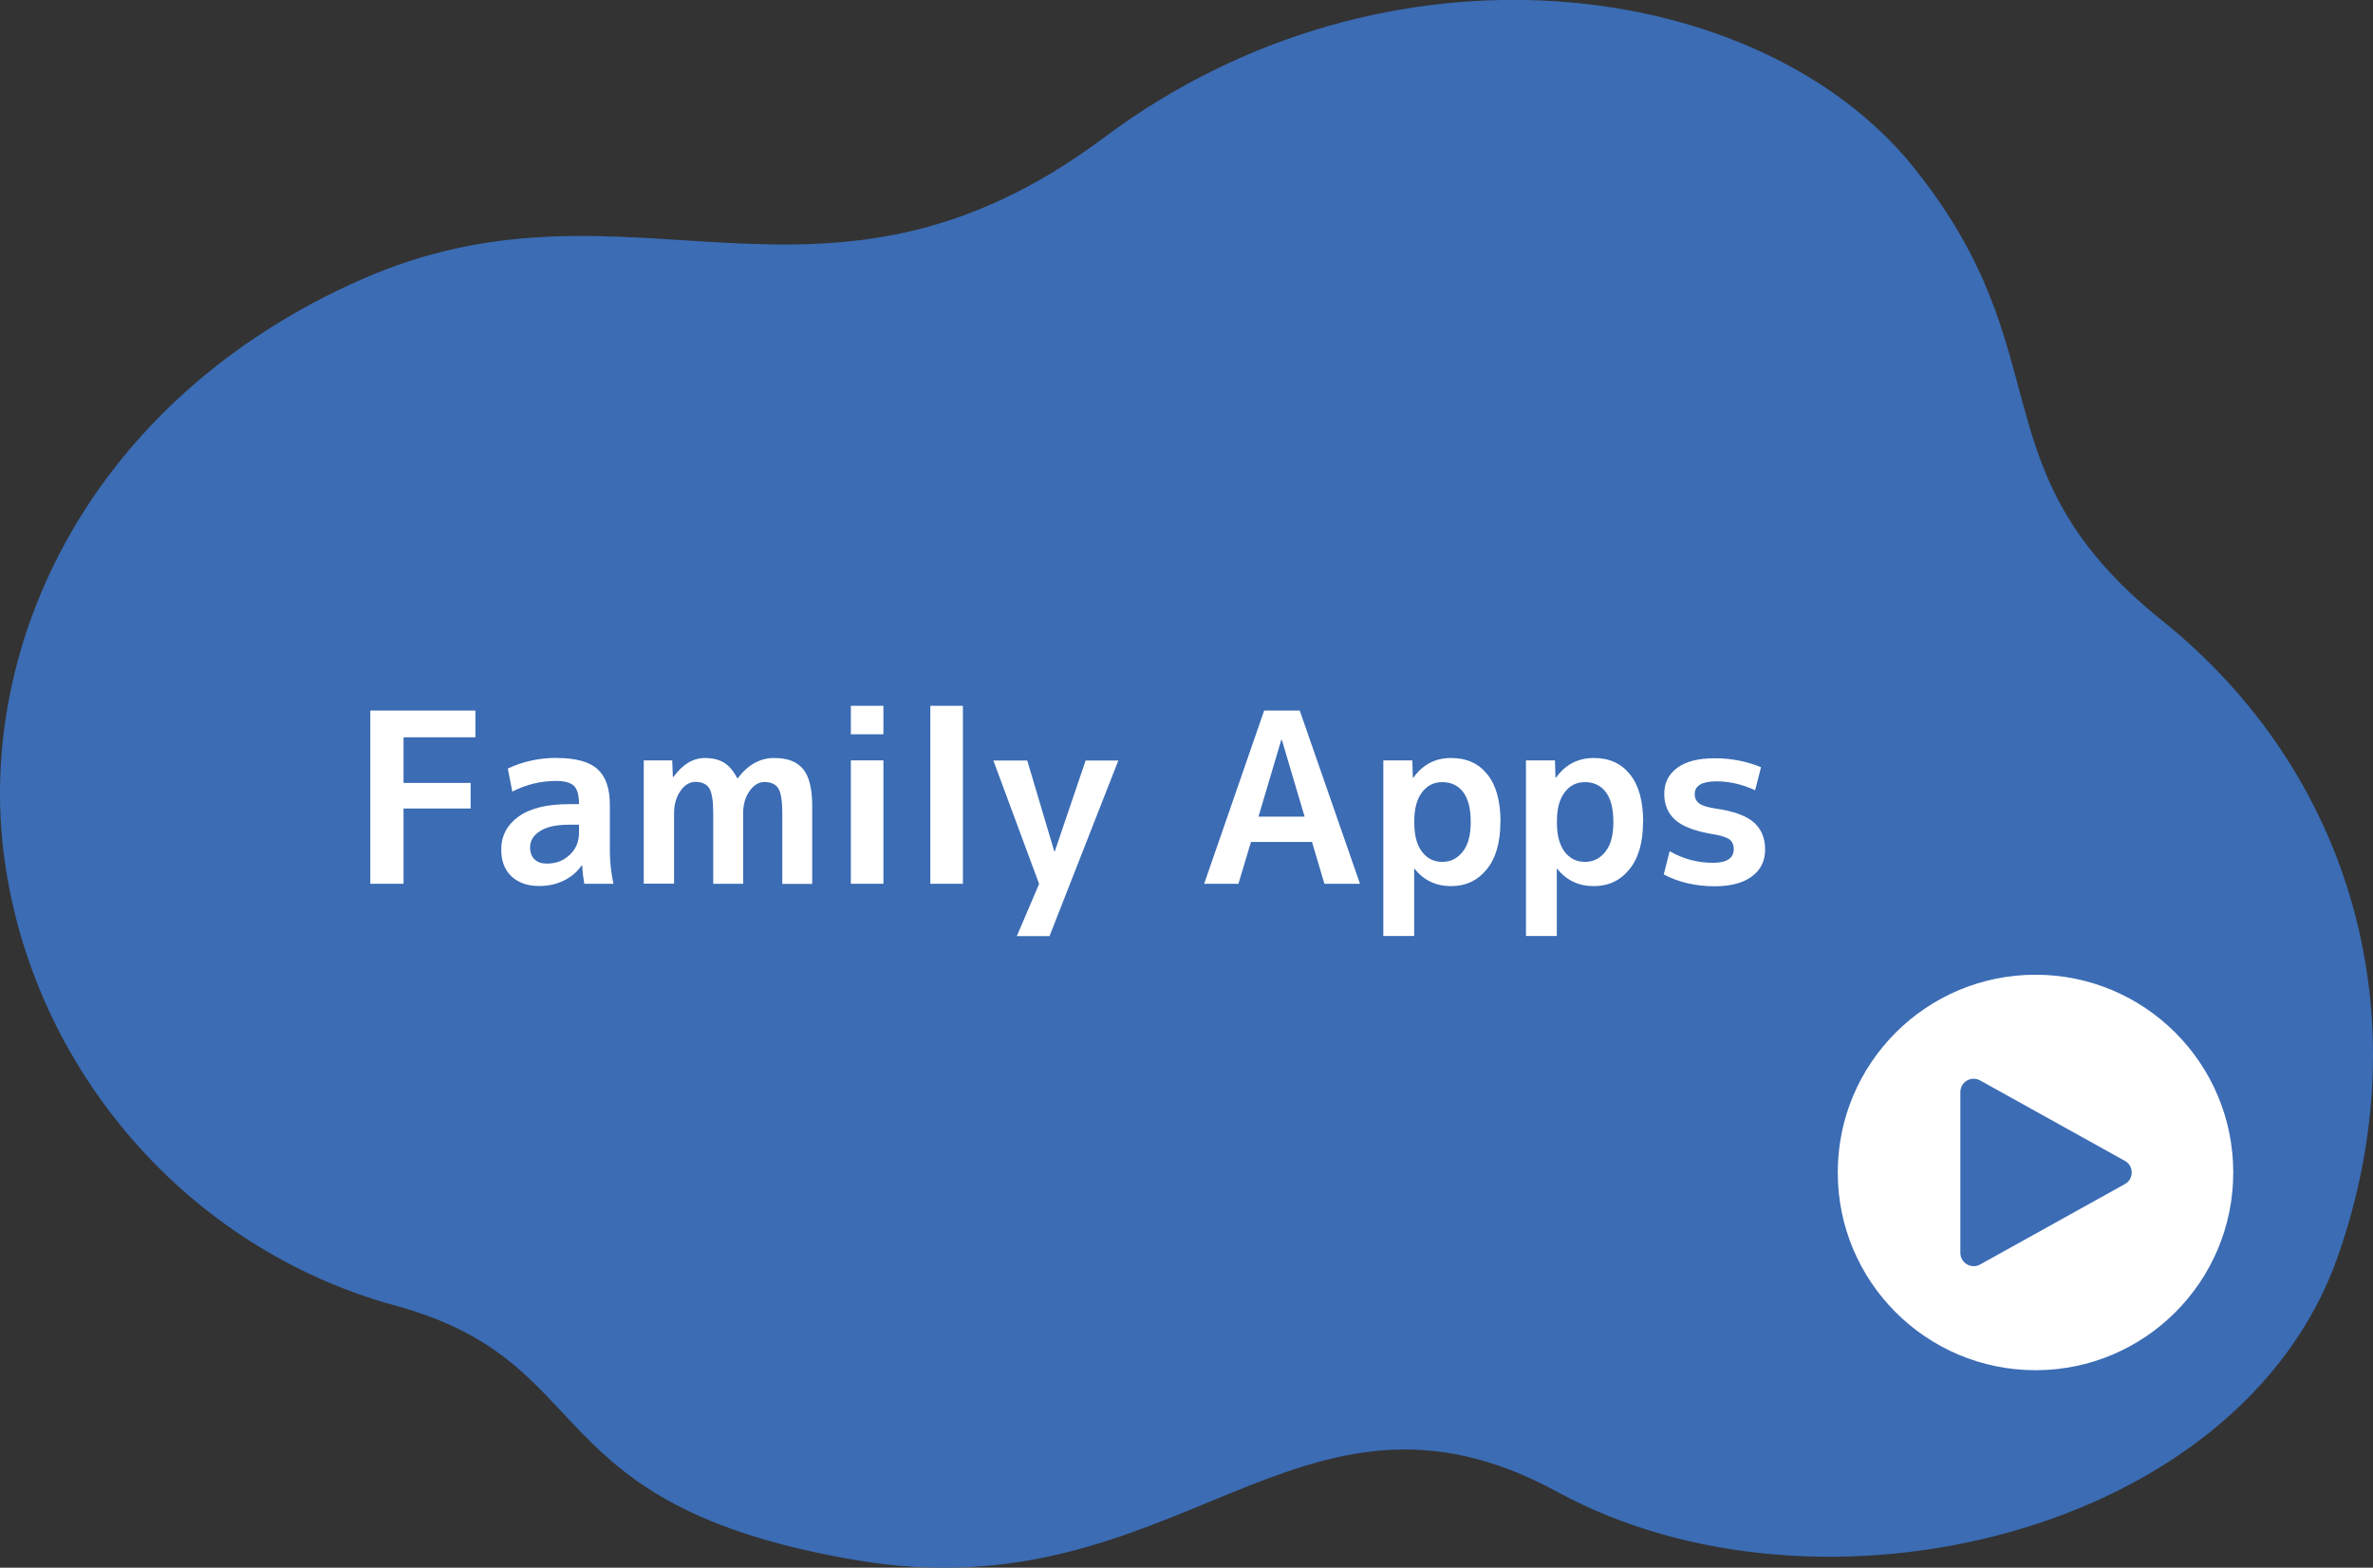<?xml version="1.0" encoding="UTF-8"?><svg id="_レイヤー_2" xmlns="http://www.w3.org/2000/svg" width="180" height="118.92" viewBox="0 0 180 118.92"><rect x="0" y="0" width="180" height="118.92" fill="#333333" stroke="none"/><defs><style>.cls-1{fill:#fff;}.cls-2{fill:#3b6cb4;}</style></defs><g id="text"><path class="cls-2" d="M.32,65.04C-1.83,48.97,6.79,30.31,27.39,21.21c20.6-9.1,34.89,5.27,56.36-10.78,21.47-16.05,49.68-12.21,61.32,2.16,11.64,14.37,4.58,22.96,18.94,34.49,14.36,11.53,19.72,30.02,13.32,48.24-7.43,21.16-39.37,28.67-59.18,17.86-19.81-10.81-28.68,9.36-53.26,5.16-24.57-4.2-19.07-14.98-34.87-19.29C14.22,94.74,2.47,81.1.32,65.04Z"/><circle class="cls-1" cx="154.4" cy="88.94" r="15"/><path class="cls-2" d="M161.18,88.06l-10.98-6.1c-.67-.37-1.5.11-1.5.88v12.2c0,.77.83,1.25,1.5.88l10.98-6.1c.69-.38.69-1.38,0-1.76Z"/><path class="cls-1" d="M28.09,53.9h7.97v2.03h-5.45v3.46h5.09v1.94h-5.09v5.71h-2.52v-13.14Z"/><path class="cls-1" d="M42.24,57.5c1.43,0,2.45.28,3.08.84.62.56.94,1.46.94,2.71v3.47c0,.85.09,1.69.27,2.52h-2.21c-.07-.4-.13-.86-.16-1.39h-.04c-.34.49-.79.88-1.36,1.15-.57.28-1.19.41-1.86.41-.88,0-1.57-.24-2.1-.73-.52-.49-.78-1.16-.78-2.03,0-1.04.44-1.88,1.32-2.51.88-.63,2.15-.94,3.81-.94h.77v-.05c0-.64-.13-1.08-.38-1.33s-.7-.38-1.35-.38c-1.18,0-2.29.27-3.33.81l-.34-1.75c1.14-.54,2.38-.81,3.73-.81ZM40.21,64.29c0,.38.11.68.34.9.23.22.54.32.94.32.68,0,1.26-.22,1.73-.67.47-.44.7-1,.7-1.67v-.61h-.77c-.95,0-1.67.16-2.18.48s-.76.73-.76,1.25Z"/><path class="cls-1" d="M48.83,57.68h2.16l.05,1.26h.04c.7-.96,1.49-1.44,2.39-1.44.59,0,1.07.12,1.46.36.38.24.71.63.99,1.17h.04c.78-1.02,1.7-1.53,2.75-1.53s1.74.28,2.21.84c.46.56.69,1.5.69,2.82v5.89h-2.27v-5.35c0-.94-.1-1.57-.3-1.89-.2-.32-.55-.49-1.05-.49-.43,0-.81.23-1.13.68s-.49,1.02-.49,1.69v5.35h-2.27v-5.35c0-.94-.1-1.57-.3-1.89-.2-.32-.55-.49-1.05-.49-.43,0-.81.23-1.13.68-.32.46-.49,1.02-.49,1.69v5.35h-2.3v-9.36Z"/><path class="cls-1" d="M64.54,55.7v-2.16h2.47v2.16h-2.47ZM64.54,67.04v-9.36h2.47v9.36h-2.47Z"/><path class="cls-1" d="M70.57,67.04v-13.5h2.47v13.5h-2.47Z"/><path class="cls-1" d="M79.97,64.58h.04l2.34-6.89h2.48l-5.22,13.32h-2.48l1.69-3.96-3.47-9.36h2.57l2.05,6.89Z"/><path class="cls-1" d="M91.34,67.04l4.55-13.14h2.7l4.57,13.14h-2.7l-.94-3.17h-4.63l-.95,3.17h-2.61ZM95.47,61.95h3.49l-1.73-5.83h-.04l-1.73,5.83Z"/><path class="cls-1" d="M113.81,62.36c0,1.55-.35,2.75-1.04,3.59-.69.85-1.59,1.27-2.71,1.27s-2.07-.44-2.75-1.31h-.04v5.09h-2.34v-13.32h2.2l.04,1.31h.04c.72-1,1.67-1.49,2.86-1.49s2.08.41,2.75,1.24c.67.83,1,2.03,1,3.62ZM111.56,62.36c0-1.01-.19-1.76-.57-2.27-.38-.5-.91-.76-1.59-.76-.64,0-1.15.26-1.54.78s-.58,1.24-.58,2.15v.18c0,.94.2,1.66.58,2.17.39.51.9.77,1.54.77s1.15-.26,1.56-.78.6-1.27.6-2.24Z"/><path class="cls-1" d="M124.63,62.36c0,1.55-.35,2.75-1.04,3.59-.69.85-1.59,1.27-2.71,1.27s-2.07-.44-2.75-1.31h-.04v5.09h-2.34v-13.32h2.2l.04,1.31h.04c.72-1,1.67-1.49,2.86-1.49s2.08.41,2.75,1.24c.67.83,1,2.03,1,3.62ZM122.38,62.36c0-1.01-.19-1.76-.57-2.27-.38-.5-.91-.76-1.59-.76-.64,0-1.15.26-1.54.78s-.58,1.24-.58,2.15v.18c0,.94.2,1.66.58,2.17.39.51.9.77,1.54.77s1.15-.26,1.56-.78.6-1.27.6-2.24Z"/><path class="cls-1" d="M133.14,59.95c-1-.46-1.97-.68-2.93-.68-1.1,0-1.66.32-1.66.97,0,.31.12.55.36.72s.66.29,1.26.38c1.33.19,2.29.54,2.86,1.04s.86,1.19.86,2.06-.33,1.54-1,2.04-1.61.75-2.82.75c-1.45,0-2.74-.3-3.87-.9l.45-1.76c1.02.59,2.12.88,3.29.88,1.04,0,1.57-.35,1.57-1.04,0-.32-.11-.57-.32-.73s-.64-.3-1.26-.4c-1.32-.22-2.27-.57-2.83-1.06-.57-.49-.86-1.16-.86-2s.33-1.49.98-1.97c.65-.49,1.6-.73,2.85-.73s2.42.23,3.51.68l-.45,1.76Z"/></g></svg>